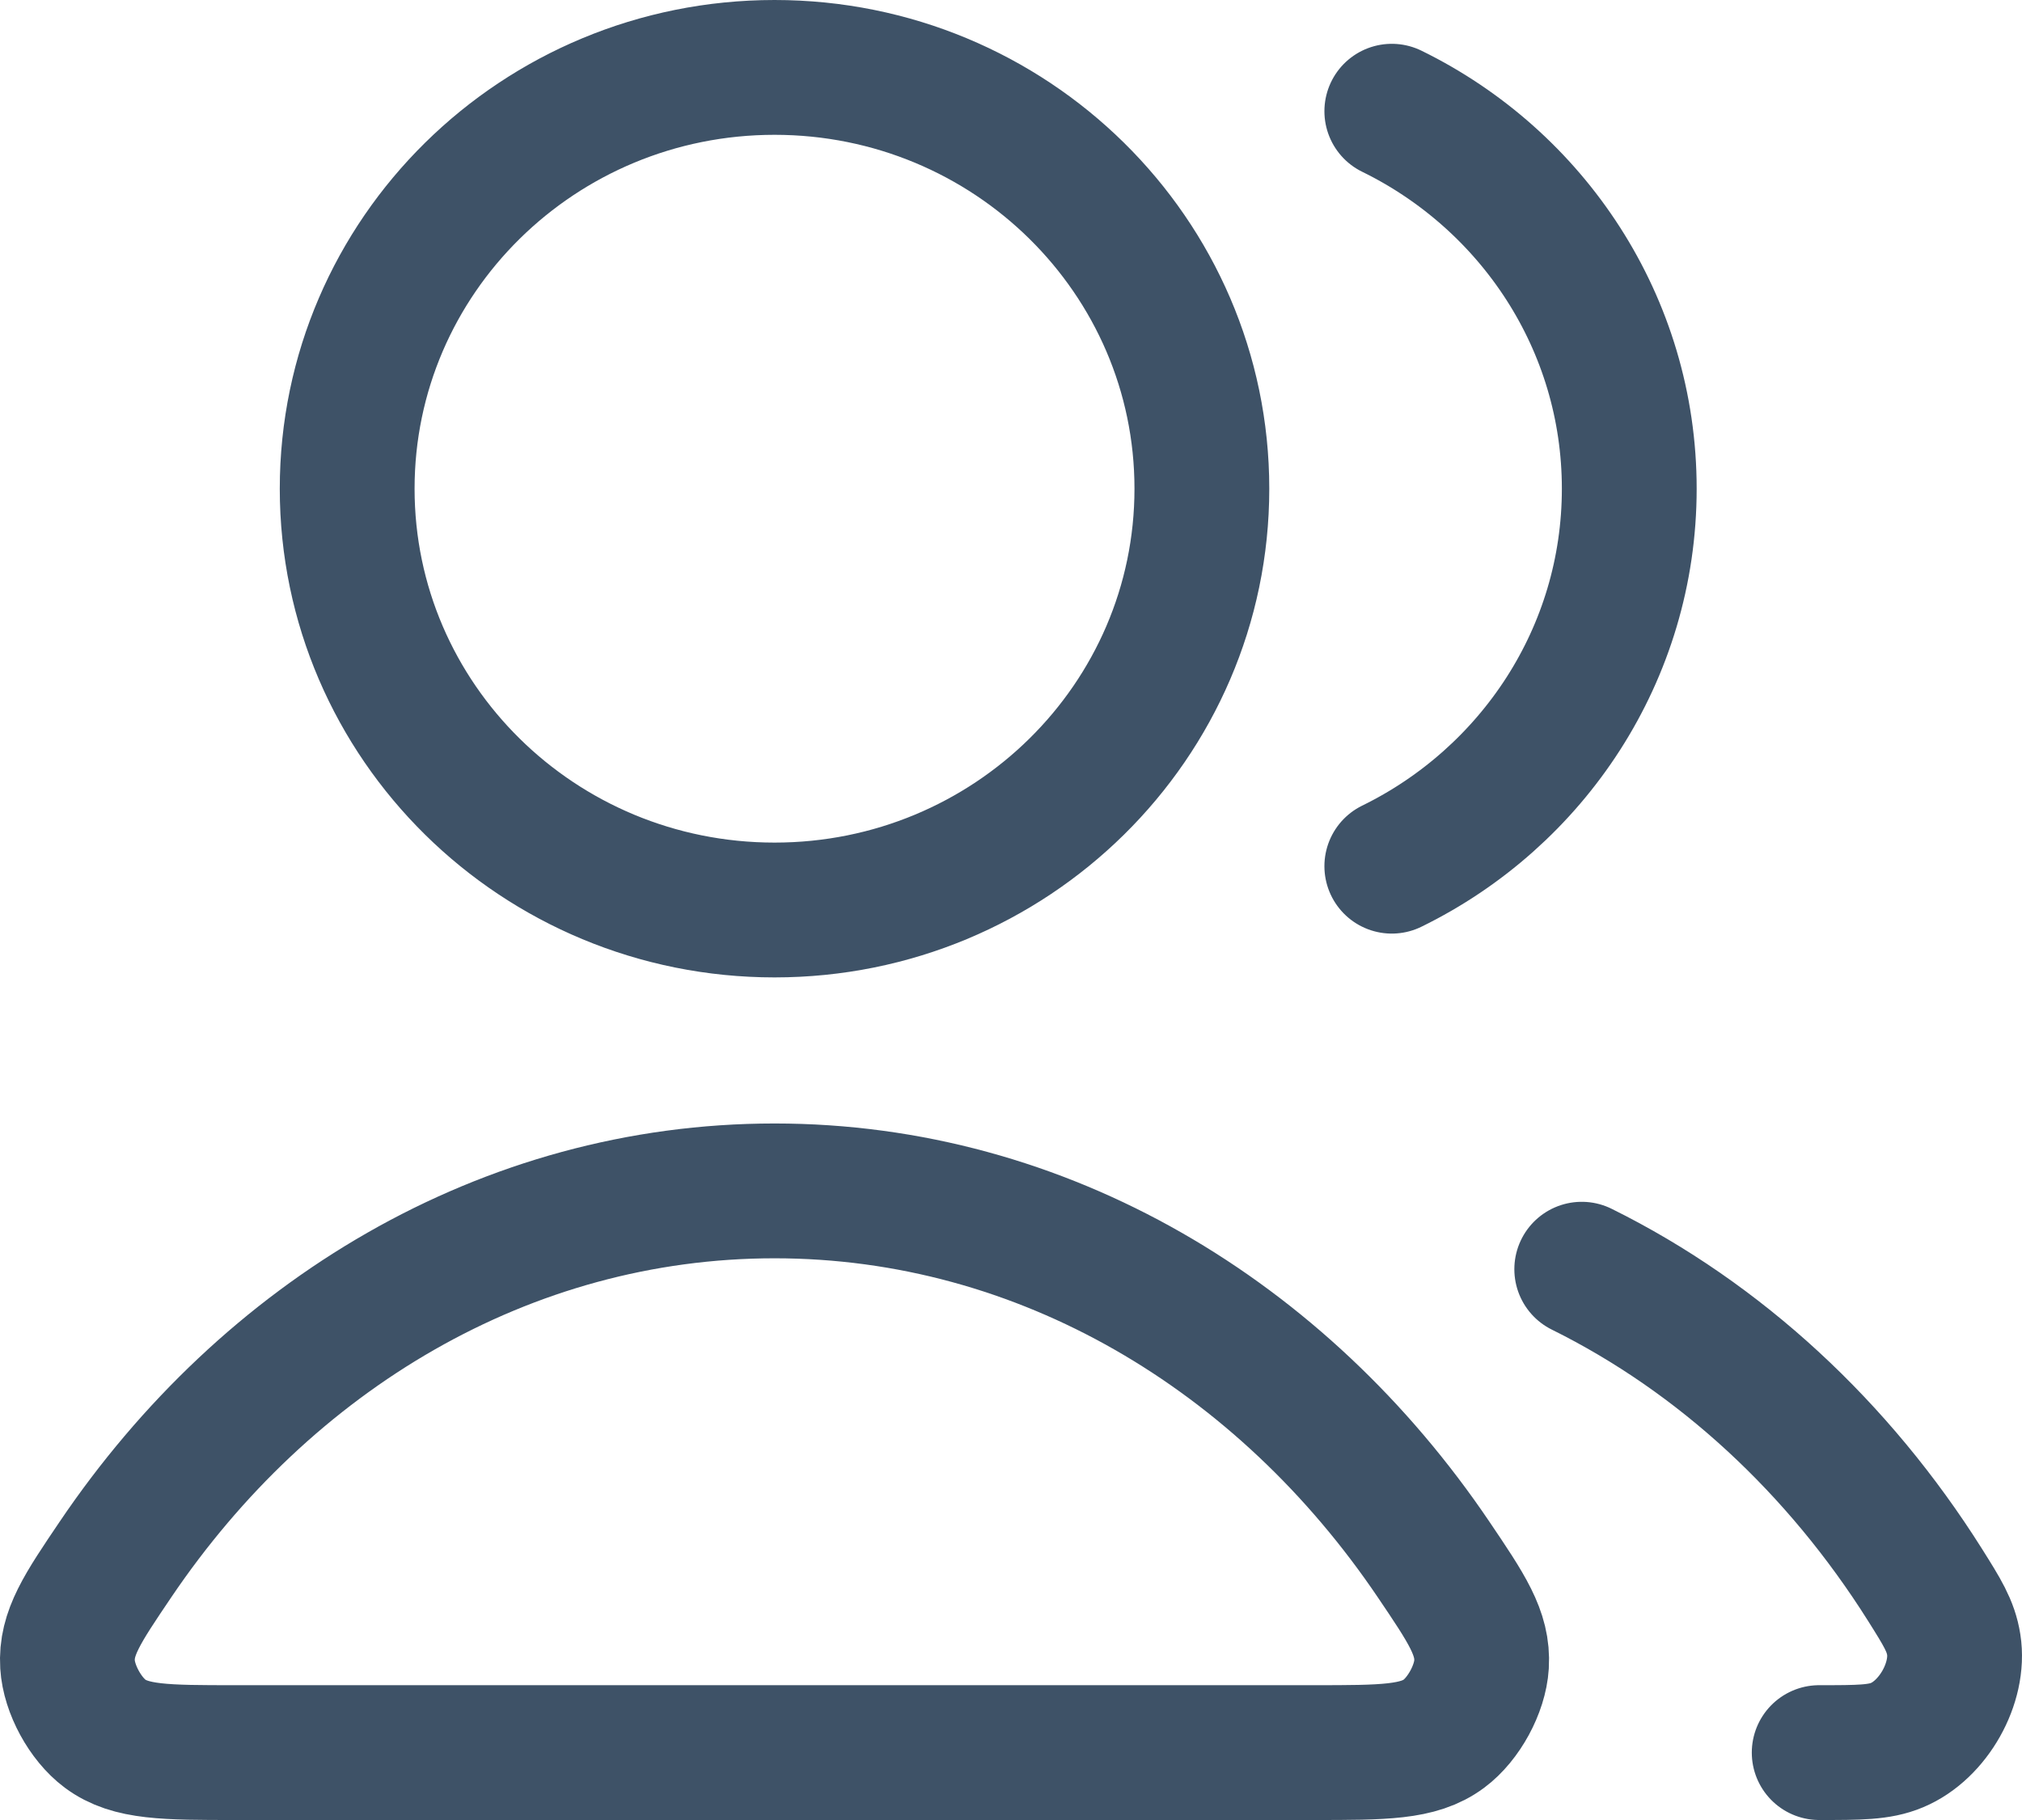 <svg width="30" height="27" viewBox="0 0 30 27" fill="none" xmlns="http://www.w3.org/2000/svg">
<path id="Icon" d="M23.468 18.829C25.52 19.845 27.278 21.475 28.562 23.513C28.816 23.917 28.943 24.119 28.987 24.398C29.077 24.966 28.683 25.665 28.146 25.889C27.882 26 27.585 26 26.991 26M20.65 12.85C22.738 11.828 24.173 9.704 24.173 7.25C24.173 4.796 22.738 2.672 20.65 1.65M17.832 7.25C17.832 10.702 14.993 13.5 11.492 13.5C7.99 13.5 5.151 10.702 5.151 7.25C5.151 3.798 7.99 1 11.492 1C14.993 1 17.832 3.798 17.832 7.25ZM1.712 23.137C3.958 19.812 7.503 17.667 11.492 17.667C15.48 17.667 19.025 19.812 21.271 23.137C21.763 23.865 22.009 24.229 21.981 24.694C21.959 25.057 21.718 25.5 21.424 25.719C21.047 26 20.529 26 19.491 26H3.492C2.455 26 1.936 26 1.559 25.719C1.265 25.5 1.024 25.057 1.002 24.694C0.974 24.229 1.22 23.865 1.712 23.137Z" stroke="#3E5267" stroke-width="2" stroke-linecap="round" stroke-linejoin="round"/>
</svg>
